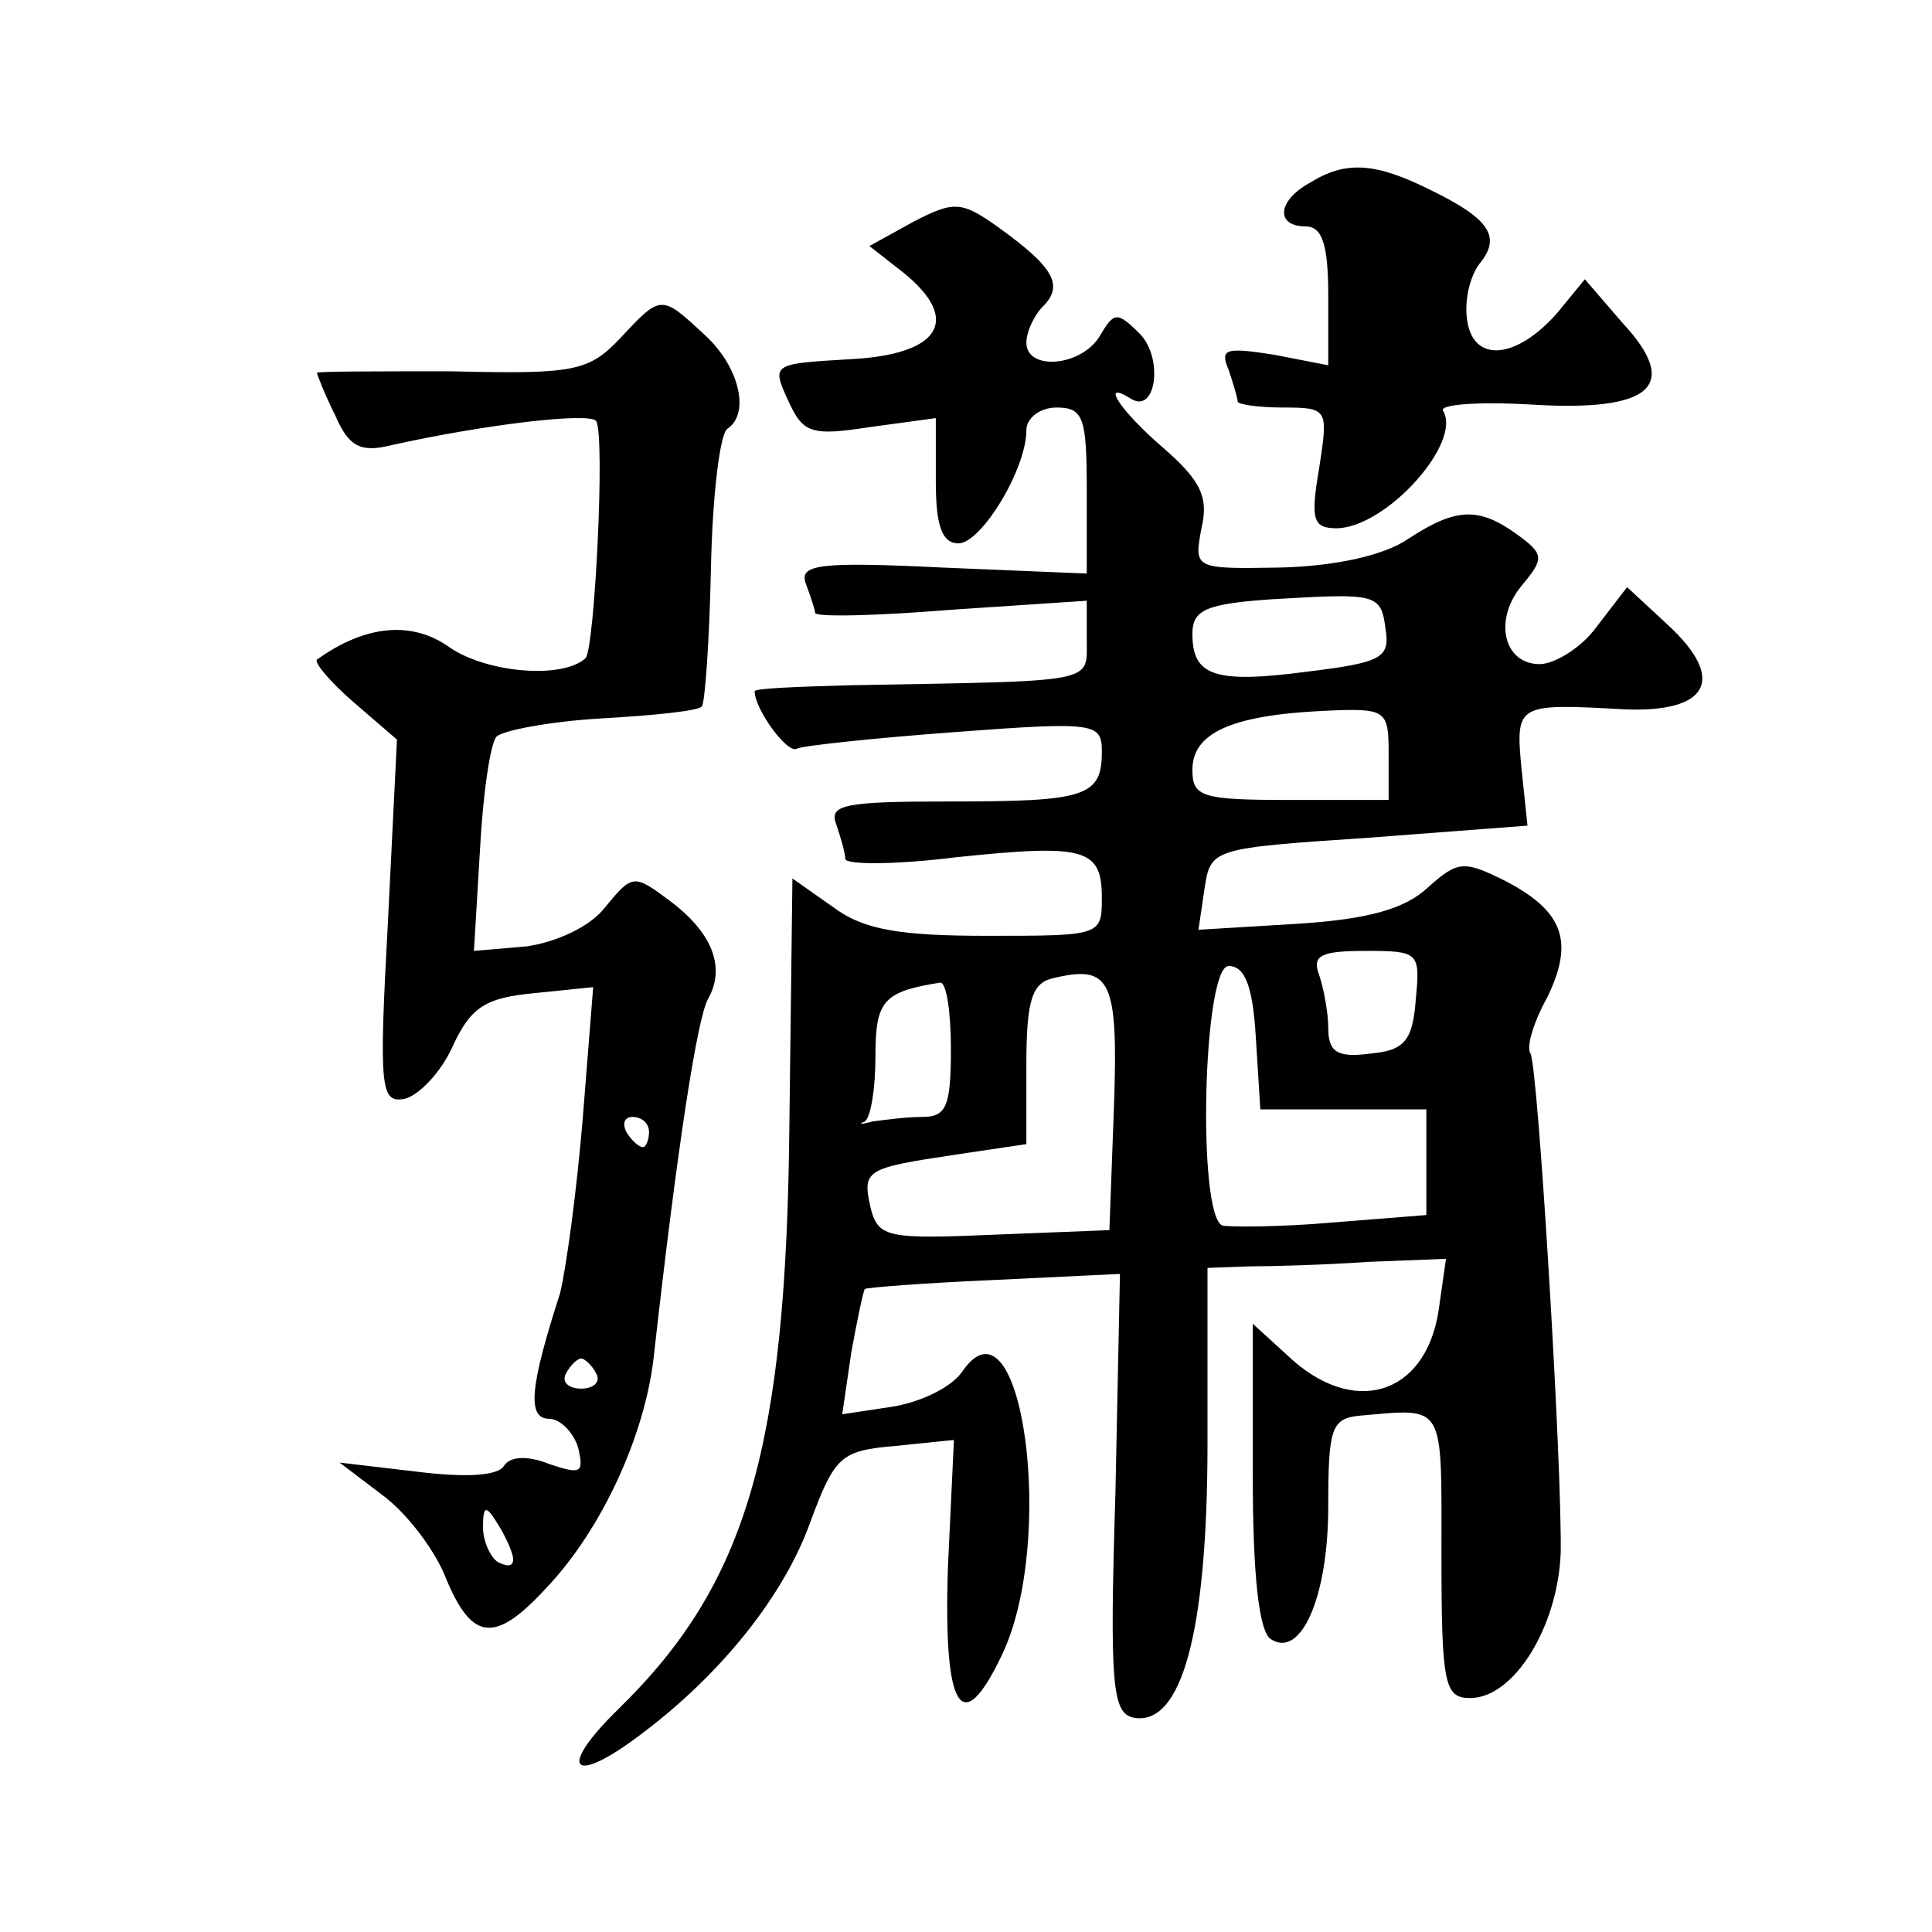 <?xml version="1.0" standalone="no"?>
<!DOCTYPE svg PUBLIC "-//W3C//DTD SVG 20010904//EN"
 "http://www.w3.org/TR/2001/REC-SVG-20010904/DTD/svg10.dtd">
<svg version="1.0" xmlns="http://www.w3.org/2000/svg"
 width="128pt" height="128pt" viewBox="0 0 128 128"
 preserveAspectRatio="xMidYMid meet">
<g transform="translate(0,128) scale(0.1,-0.1)"
fill="#0" stroke="none">
<path d="M868 1159 c-22 -12 -23 -29 -3 -29 11 0 15 -12 15 -46 l0 -46 -36 7 c-32
5 -36 4 -30 -10 3 -9 6 -19 6 -21 0 -2 14 -4 30 -4 30 0 30 -1 24 -40 -6 -35 -4
-40 12 -40 33 1 83 57 70 78 -2 4 23 6 58 4 80 -5 100 12 61 54 l-25 29 -18 -22
c-27 -31 -56 -34 -60 -5 -2 13 2 29 8 37 15 18 7 30 -32 49 -36 18 -56 20 -80 5z
M605 1133 l-29 -16 23 -18 c38 -31 24 -54 -36 -57 -51 -3 -52 -3 -41 -27 10 -22
15 -24 54 -18 l44 6 0 -42 c0 -29 4 -41 15 -41 15 0 45 49 45 75 0 8 9 15 20 15
18 0 20 -7 20 -55 l0 -55 -96 4 c-82 4 -95 2 -90 -11 3 -8 6 -17 6 -19 0 -3 41
-2 90 2 l90 6 0 -26 c0 -29 8 -27 -157 -30 -35 -1 -63 -2 -63 -4 0 -12 22 -42 28
-38 4 2 51 7 105 11 93 7 97 6 97 -13 0 -30 -11 -33 -101 -33 -69 0 -80 -2 -75
-15 3 -9 6 -19 6 -23 0 -4 33 -4 73 1 86 9 97 6 97 -27 0 -25 -1 -25 -76 -25 -58
0 -82 4 -102 19 l-27 19 -2 -162 c-2 -215 -28 -305 -113 -388 -42 -41 -31 -52 16
-16 53 40 94 92 111 140 16 43 20 47 56 50 l39 4 -4 -85 c-3 -94 9 -114 36 -57
36 76 13 243 -26 188 -7 -11 -28 -21 -47 -24 l-33 -5 6 41 c4 22 8 41 9 42 1 1
40 4 86 6 l83 4 -3 -145 c-4 -128 -2 -146 12 -149 32 -6 49 57 49 182 l0 116 28
1 c15 0 50 1 79 3 l51 2 -5 -35 c-9 -56 -57 -70 -100 -29 l-23 21 0 -101 c0 -65
4 -103 12 -108 20 -13 38 28 38 88 0 51 2 58 20 60 58 5 55 10 55 -92 0 -86 2 -95
19 -95 29 0 58 47 60 96 1 58 -15 322 -20 331 -3 4 2 21 11 37 18 37 11 57 -27
77 -28 14 -32 14 -52 -4 -15 -14 -39 -21 -86 -24 l-66 -4 4 27 c4 27 5 27 109 34
l105 8 -4 38 c-4 43 -3 43 69 39 55 -2 67 20 28 56 l-27 25 -20 -26 c-10 -14 -28
-25 -38 -25 -24 0 -31 30 -11 53 14 17 14 20 -4 33 -25 18 -40 18 -72 -3 -16 -11
-48 -18 -84 -19 -58 -1 -58 -1 -53 26 5 21 -1 32 -25 53 -28 24 -43 46 -22 33 17
-11 22 27 6 43 -15 15 -17 14 -26 -1 -12 -21 -49 -24 -49 -5 0 7 5 18 11 24 14
14 7 26 -29 52 -25 18 -30 18 -57 4z m313 -270 c3 -19 -3 -22 -52 -28 -61 -8 -76
-3 -76 25 0 16 9 20 53 23 69 4 72 4 75 -20z m2 -83 l0 -30 -65 0 c-59 0 -65 2
-65 20 0 24 25 36 86 39 43 2 44 1 44 -29z m18 -162 c-2 -28 -8 -34 -30 -36 -22
-3 -28 1 -28 17 0 10 -3 26 -6 35 -5 13 1 16 31 16 35 0 36 -1 33 -32z m-200 -72
l-3 -81 -76 -3 c-70 -3 -77 -2 -82 17 -6 26 -4 27 56 36 l47 7 0 53 c0 43 4 54
18 57 38 9 43 -1 40 -86z m94 47 l3 -48 55 0 55 0 0 -35 0 -35 -63 -5 c-34 -3 -67
-3 -72 -2 -17 6 -13 172 4 172 11 0 16 -14 18 -47z m-202 -8 c0 -38 -3 -45 -19
-45 -11 0 -25 -2 -33 -3 -7 -2 -10 -2 -5 0 4 3 7 22 7 43 0 37 5 43 43 49 4 0 7
-19 7 -44z M411 1056 c-21 -22 -30 -24 -112 -22 -49 0 -89 0 -89 -1 0 -1 5 -14
12 -28 9 -21 17 -25 37 -20 63 14 132 22 136 16 6 -10 -1 -150 -7 -157 -15 -14
-65 -10 -90 7 -25 18 -56 15 -88 -8 -2 -2 9 -15 24 -28 l29 -25 -6 -121 c-6 -110
-5 -120 11 -117 9 2 24 17 32 35 12 26 22 32 54 35 l39 4 -7 -88 c-4 -48 -11 -99
-15 -115 -20 -62 -22 -83 -7 -83 7 0 16 -9 19 -19 4 -17 2 -18 -19 -11 -15 6 -26
5 -30 -1 -4 -7 -26 -8 -58 -4 l-51 6 29 -22 c16 -12 35 -37 42 -56 17 -40 32 -42
66 -5 37 39 65 101 71 152 16 143 29 225 36 238 12 21 3 44 -25 65 -24 18 -25 18
-43 -4 -10 -13 -32 -23 -52 -26 l-35 -3 4 67 c2 38 7 71 11 75 4 4 35 10 69 12
35 2 65 5 67 8 2 2 5 43 6 91 1 49 6 90 11 93 15 10 8 41 -15 62 -29 27 -29 27
-56 -2z m19 -526 c0 -5 -2 -10 -4 -10 -3 0 -8 5 -11 10 -3 6 -1 10 4 10 6 0 11
-4 11 -10z m-35 -160 c3 -5 -1 -10 -10 -10 -9 0 -13 5 -10 10 3 6 8 10 10 10 2
0 7 -4 10 -10z m-55 -123 c0 -5 -4 -5 -10 -2 -5 3 -10 14 -10 23 0 15 2 15 10 2
5 -8 10 -19 10 -23z"/>
</g>
</svg>
